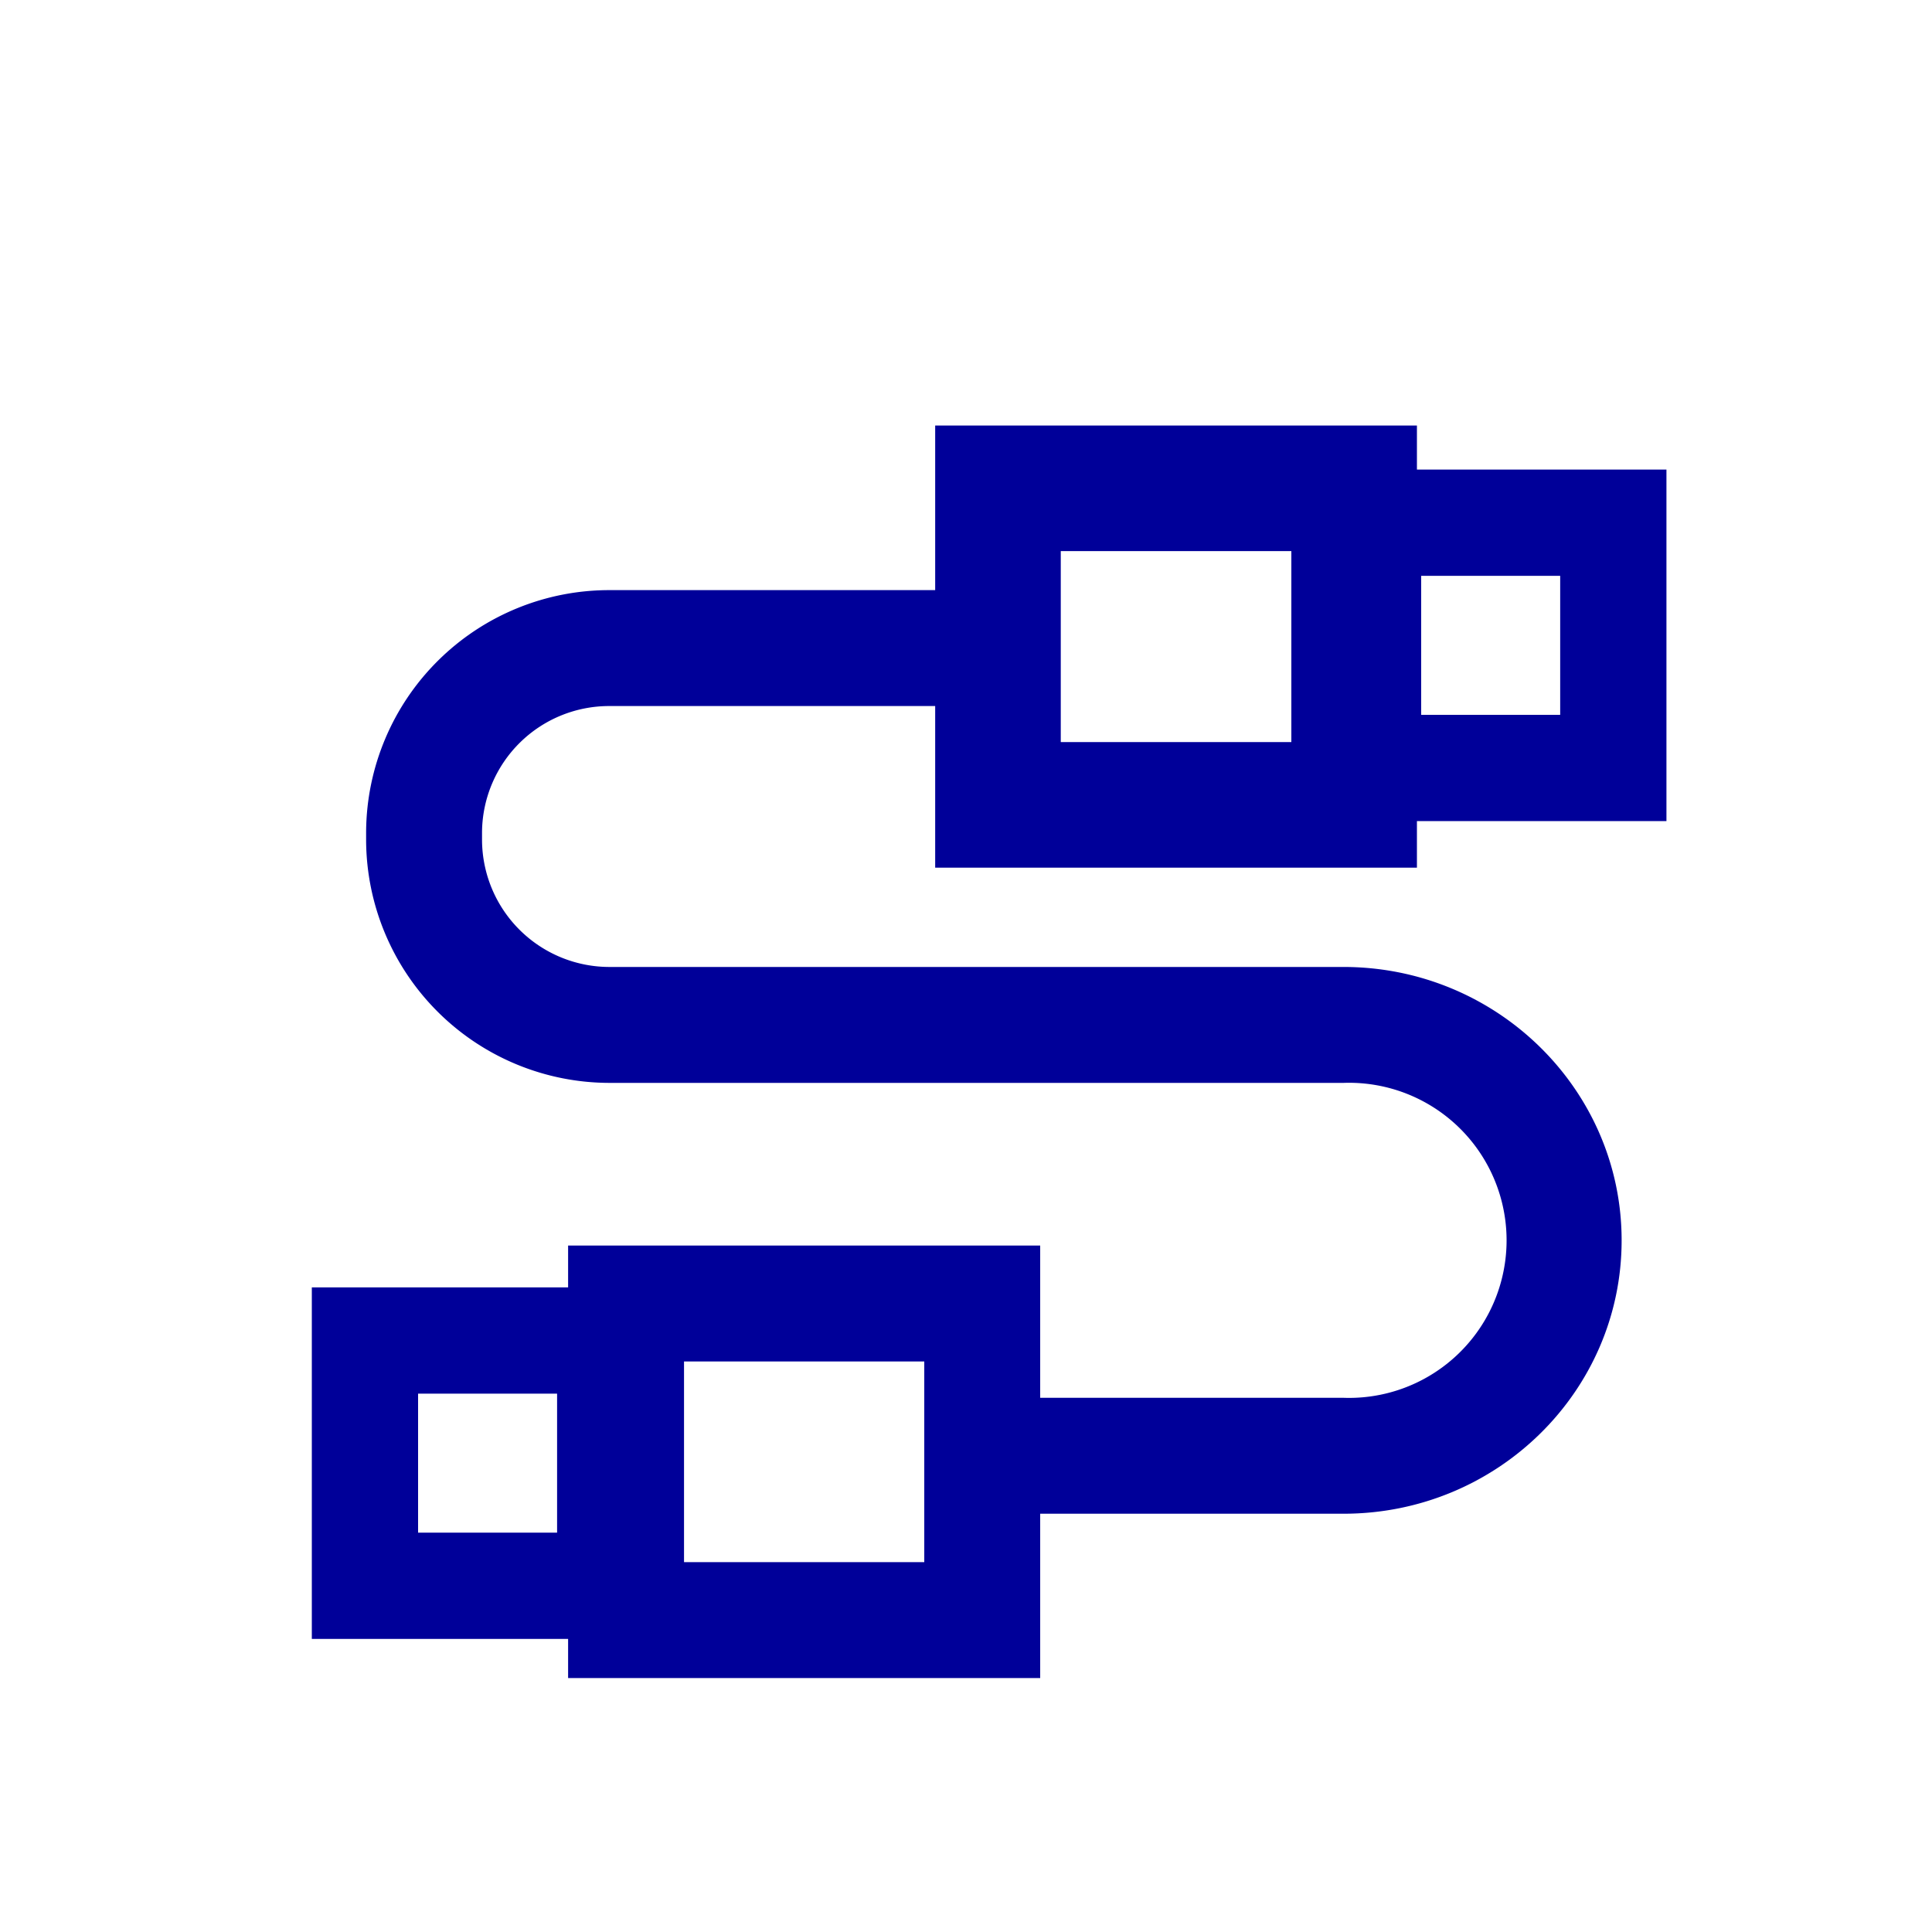 <svg id="Layer_1" data-name="Layer 1" xmlns="http://www.w3.org/2000/svg" viewBox="0 0 200 200"><defs><style>.cls-1{fill:#009;}</style></defs><path class="cls-1" d="M107.68,173.71H58.81V128.94h48.87V144.7h31.4a16.31,16.31,0,1,0,0-32.6H63.18A25.22,25.22,0,0,1,37.9,87v-.91a25.17,25.17,0,0,1,25.28-25h43.13v12H63.18a13.16,13.16,0,0,0-13.28,13V87a13.2,13.2,0,0,0,13.28,13.1h75.9c15.88,0,28.79,12.7,28.79,28.3S155,156.7,139.08,156.7h-31.4Zm-36.87-12H95.68V140.94H70.81Z"/><path class="cls-1" d="M68.67,169.66H32.28V133.27H68.67Zm-25.39-11H57.67V144.27H43.28ZM172.51,85H136.12V48.61h36.39ZM147.12,74h14.39V59.61H147.12Z"/><path class="cls-1" d="M146.68,89.82H96.81V44.05h49.87Zm-36.87-13h23.87V57.05H109.81Z"/></svg>